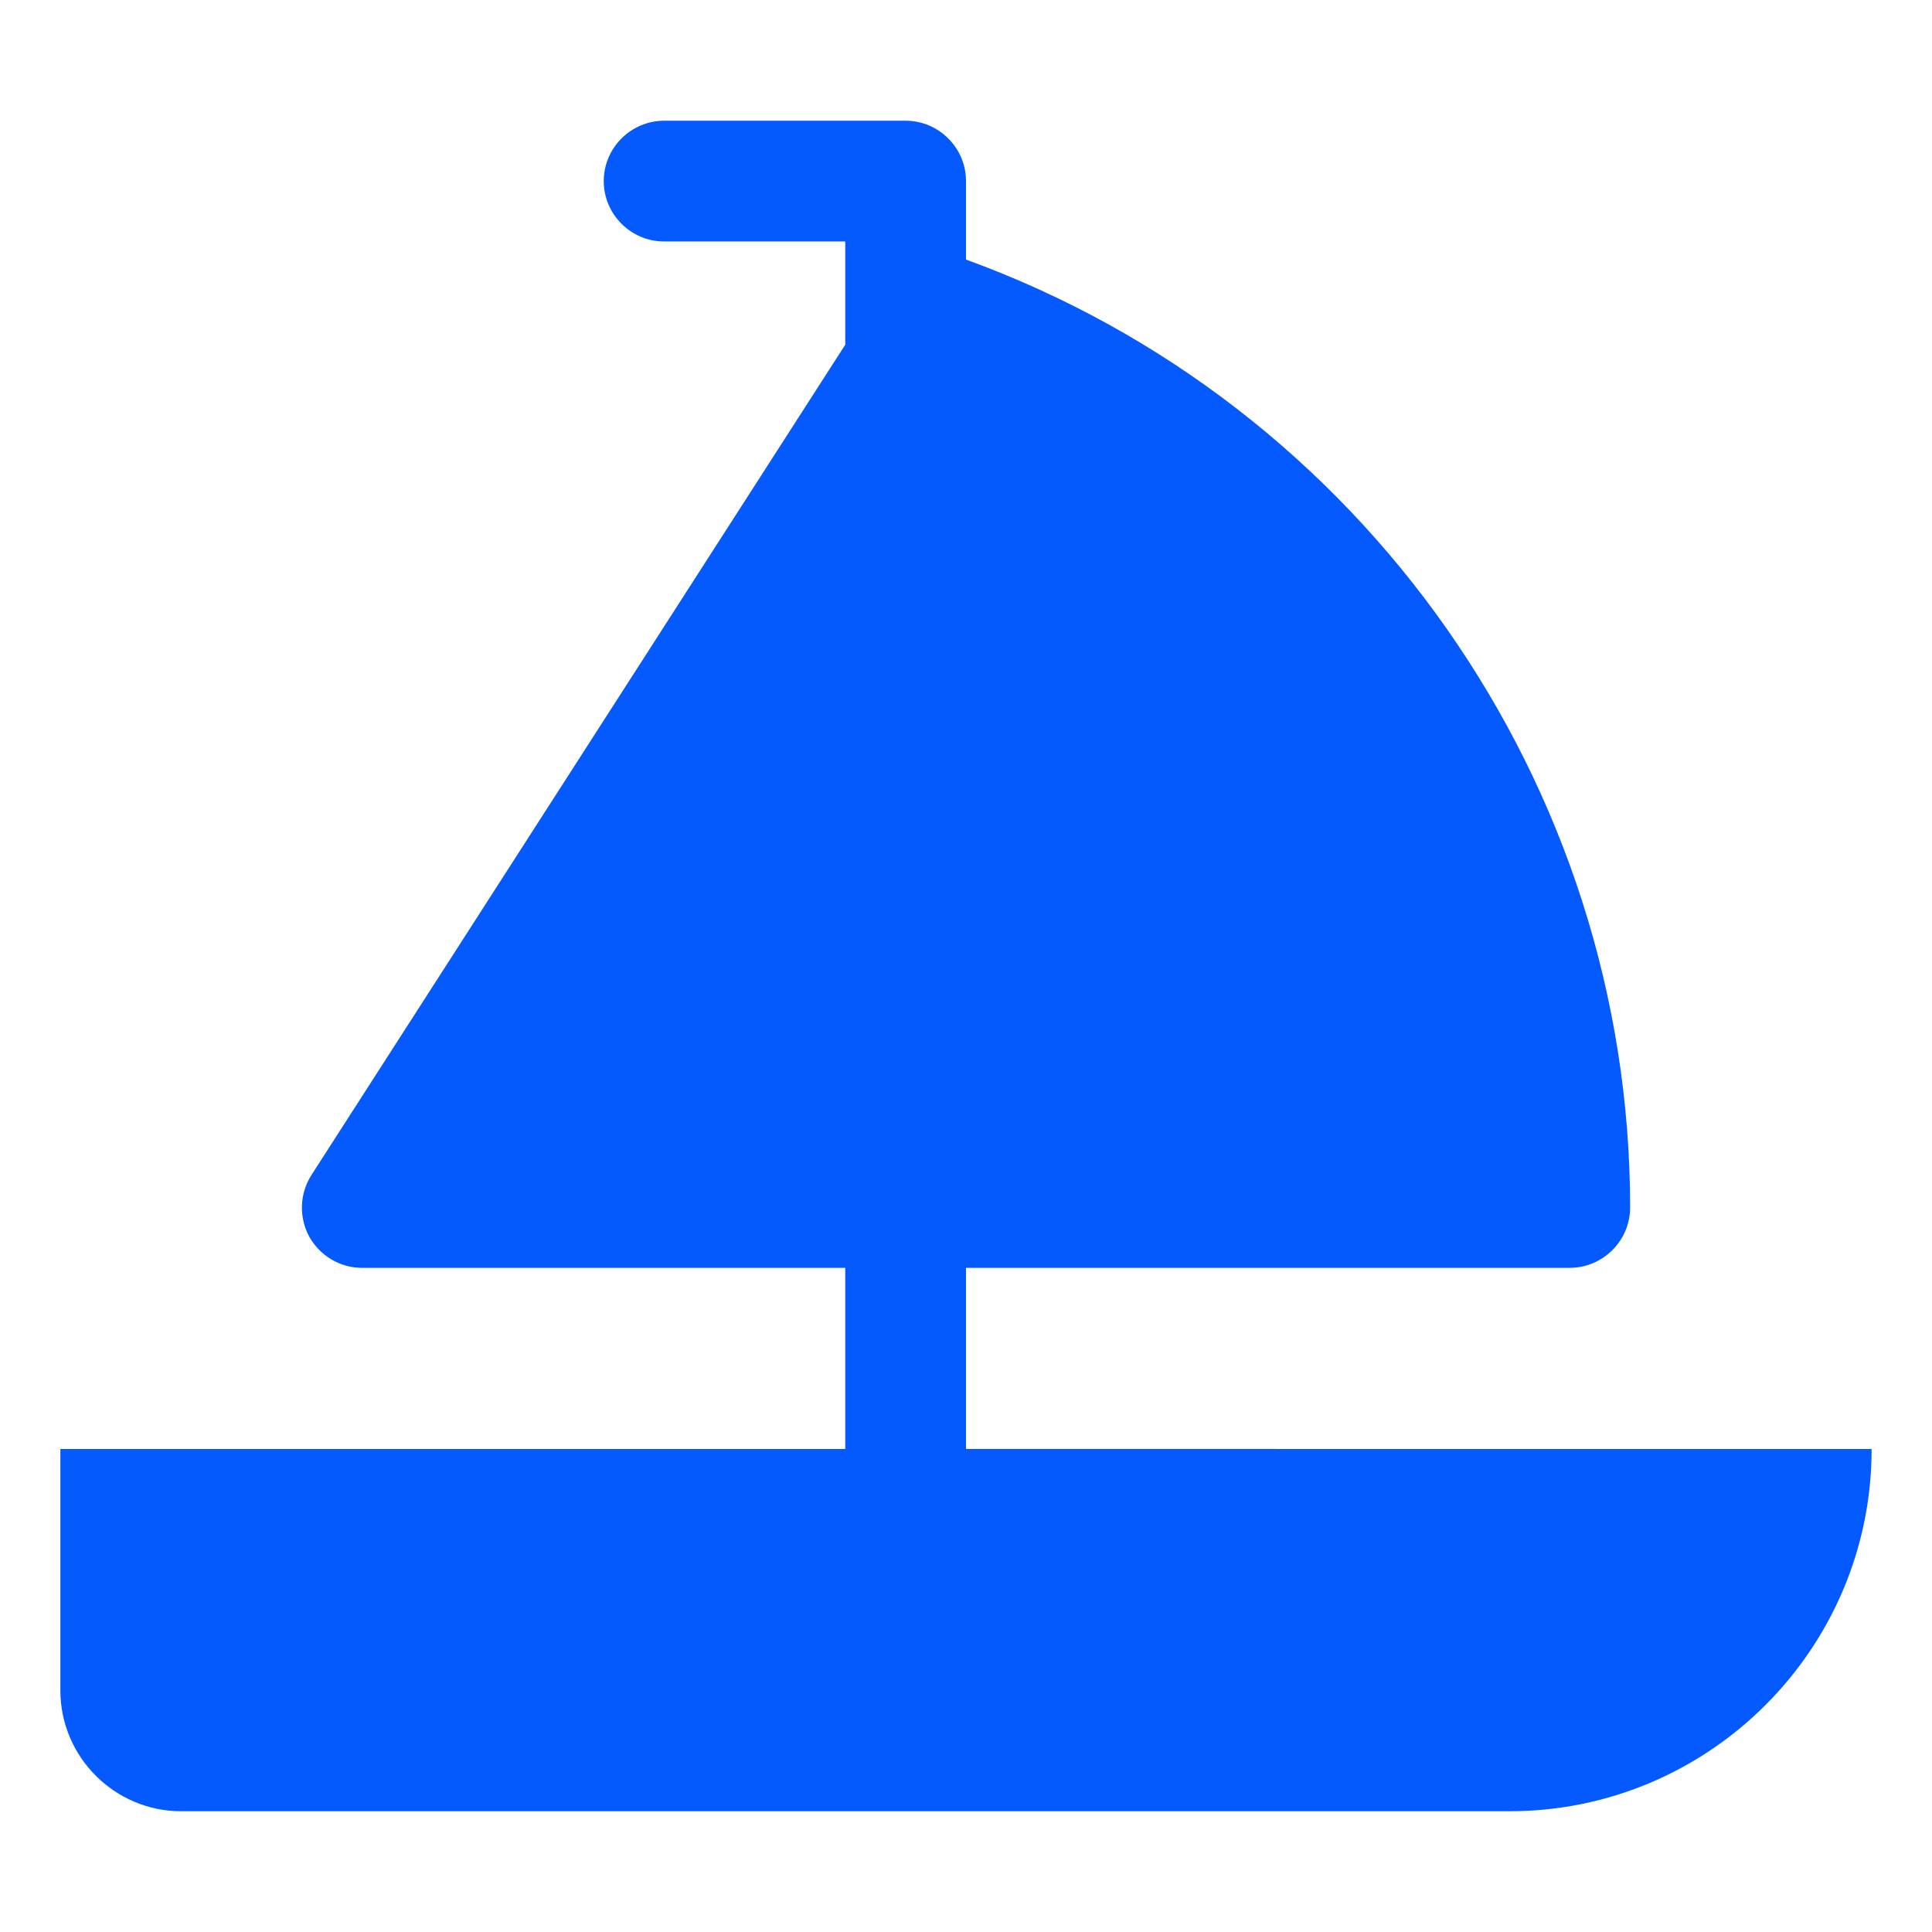 <?xml version="1.0" encoding="UTF-8"?> <svg xmlns="http://www.w3.org/2000/svg" viewBox="0 0 100 100" fill-rule="evenodd"><path d="m96.875 75c0 10.344-8.406 18.75-18.75 18.75h-68.75c-3.438 0-6.25-2.812-6.25-6.25v-12.5h40.625v-9.375h-25c-1.156 0-2.188-0.625-2.75-1.625-0.531-1-0.5-2.219 0.125-3.188l27.625-42.969v-5.344h-9.375c-1.719 0-3.125-1.406-3.125-3.125s1.406-3.125 3.125-3.125h12.5c1.719 0 3.125 1.406 3.125 3.125v4.062c20.562 7.469 34.375 27.188 34.375 49.062 0 1.719-1.406 3.125-3.125 3.125h-31.25v9.375z" fill="#0459ff"></path></svg> 